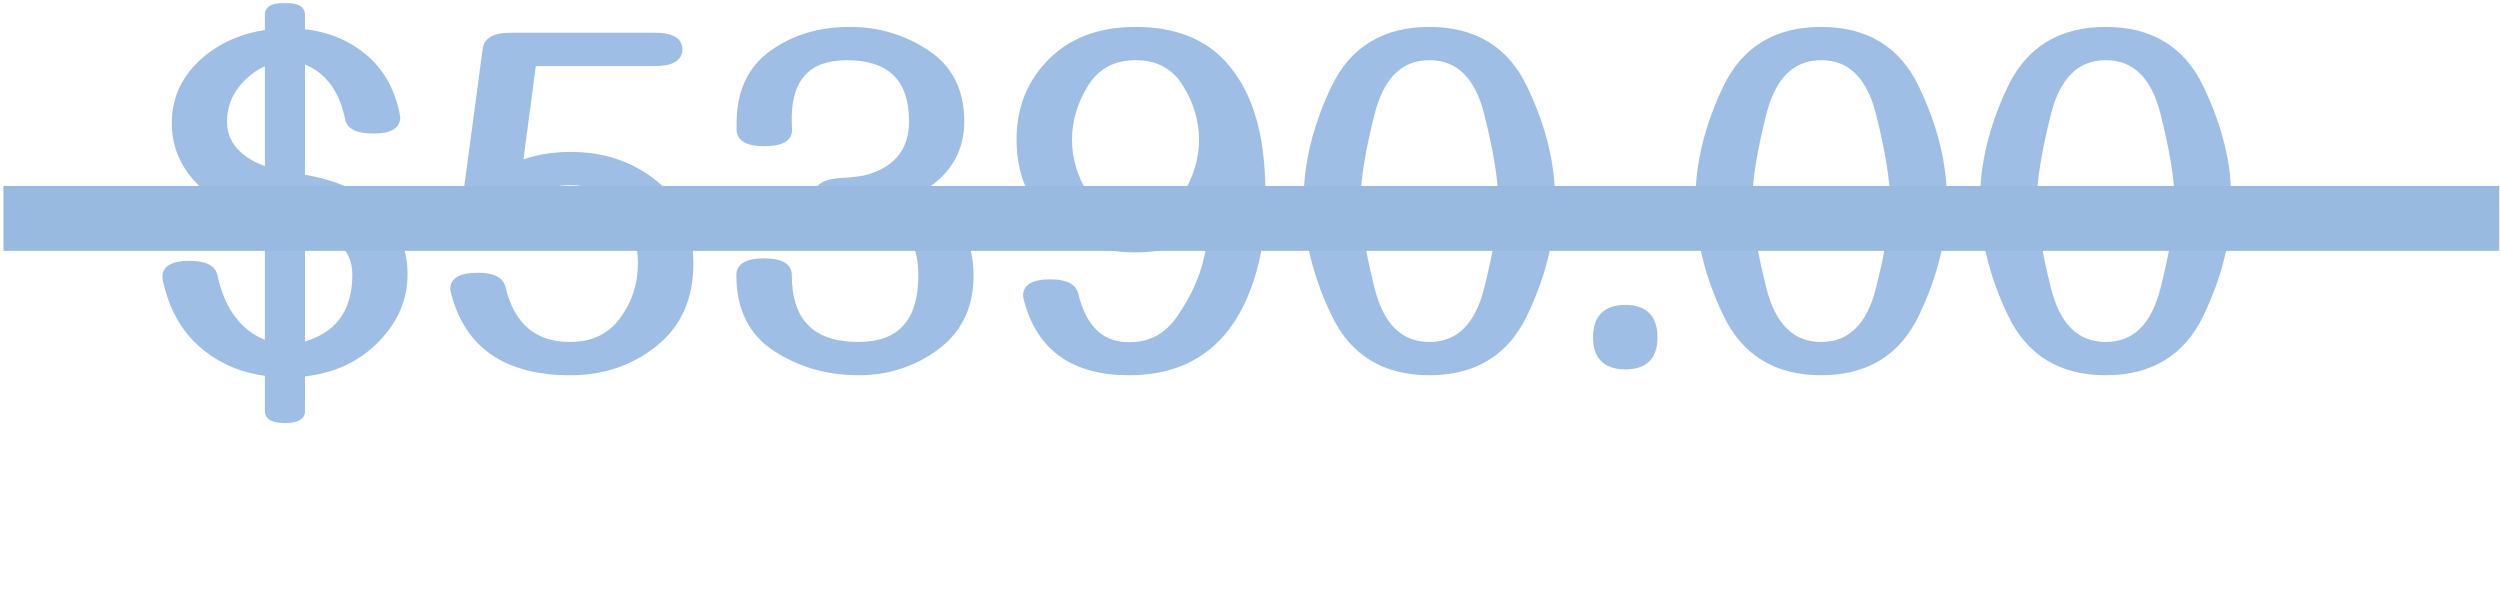 <?xml version="1.0" encoding="UTF-8"?> <svg xmlns="http://www.w3.org/2000/svg" width="501" height="123" viewBox="0 0 501 123" fill="none"><g opacity="0.38"><mask id="path-1-outside-1_1461_1593" maskUnits="userSpaceOnUse" x="32.242" y="0.426" width="415" height="85" fill="black"><rect fill="white" x="32.242" y="0.426" width="415" height="85"></rect><path d="M57.1 84.168C54.821 84.168 53.682 83.582 53.682 82.41V74.793C48.962 74.24 44.86 72.596 41.377 69.861C37.406 66.769 34.753 62.456 33.418 56.922C33.223 56.336 33.125 55.864 33.125 55.506C33.125 53.748 34.736 52.869 37.959 52.869C40.954 52.869 42.63 53.667 42.988 55.262C44.062 60.372 46.227 64.197 49.482 66.736C50.752 67.713 52.152 68.445 53.682 68.934V43.445C48.506 42.273 44.339 40.32 41.182 37.586C37.08 34.005 35.029 29.708 35.029 24.695C35.029 19.65 37.047 15.402 41.084 11.951C44.535 9.021 48.734 7.215 53.682 6.531V2.918C53.682 1.746 54.821 1.16 57.1 1.16C59.378 1.16 60.518 1.746 60.518 2.918V6.385C65.368 6.873 69.486 8.517 72.871 11.316C76.159 14.018 78.324 17.664 79.365 22.254C79.528 22.97 79.609 23.393 79.609 23.523C79.609 25.281 78.014 26.16 74.824 26.16C71.732 26.16 70.039 25.363 69.746 23.768C68.9 19.601 67.191 16.443 64.619 14.295C63.317 13.253 61.95 12.521 60.518 12.098V35.535C66.703 36.512 71.52 38.546 74.971 41.639C79.04 45.252 81.074 49.695 81.074 54.969C81.074 59.852 79.219 64.197 75.508 68.006C71.634 72.01 66.637 74.305 60.518 74.891V82.41C60.518 83.582 59.378 84.168 57.1 84.168ZM53.682 34.119V12.44C52.119 12.96 50.703 13.79 49.434 14.93C46.406 17.566 44.893 20.724 44.893 24.402C44.893 27.072 45.934 29.301 48.018 31.092C49.515 32.394 51.403 33.403 53.682 34.119ZM60.518 69.227C67.647 67.371 71.211 62.635 71.211 55.018C71.211 52.218 70.169 49.907 68.086 48.084C66.328 46.522 63.805 45.382 60.518 44.666V69.227ZM138.35 52.82C138.35 59.721 135.957 65.076 131.172 68.885C126.419 72.693 120.788 74.598 114.277 74.598C101.582 74.598 93.835 69.357 91.035 58.875C90.905 58.419 90.84 58.094 90.84 57.898C90.807 56.141 92.467 55.262 95.82 55.262C98.685 55.262 100.312 56.043 100.703 57.605C102.526 65.288 107.035 69.129 114.229 69.129C118.753 69.129 122.253 67.469 124.727 64.148C127.201 60.796 128.438 57.02 128.438 52.82C128.438 48.621 127.201 44.861 124.727 41.541C122.253 38.188 118.753 36.512 114.229 36.512C109.411 36.512 105.618 38.628 102.852 42.859C101.777 44.487 100.182 45.301 98.066 45.301C94.681 45.301 92.988 44.357 92.988 42.469C92.988 42.273 93.021 41.948 93.086 41.492L97.334 9.803C97.562 8.045 99.206 7.166 102.266 7.166H131.221C134.508 7.166 136.152 8.077 136.152 9.9C136.152 11.723 134.508 12.635 131.221 12.635H106.855L104.17 32.85C107.23 31.645 110.648 31.043 114.424 31.043C120.934 31.043 126.549 32.947 131.27 36.756C135.99 40.565 138.35 45.919 138.35 52.82ZM172.041 74.598C165.889 74.598 160.371 73.019 155.488 69.861C150.605 66.704 148.164 61.788 148.164 55.115C148.164 53.292 149.808 52.381 153.096 52.381C156.416 52.381 158.076 53.292 158.076 55.115C158.076 64.458 162.731 69.129 172.041 69.129C180.439 69.129 184.639 64.458 184.639 55.115C184.639 47.986 181.416 43.624 174.971 42.029C174.189 41.834 172.122 41.736 168.77 41.736C165.482 41.736 163.838 40.825 163.838 39.002C163.838 37.374 165.384 36.463 168.477 36.268C171.146 36.137 173.132 35.861 174.434 35.438C180 33.647 182.783 29.904 182.783 24.207C182.718 15.711 178.356 11.463 169.697 11.463C161.624 11.463 157.751 15.939 158.076 24.891L158.125 26.014C158.158 27.804 156.497 28.699 153.145 28.699C149.954 28.699 148.311 27.82 148.213 26.062V24.695C148.213 18.478 150.378 13.807 154.707 10.682C159.069 7.557 164.245 5.994 170.234 5.994C175.801 5.962 180.911 7.459 185.566 10.486C190.254 13.514 192.614 18.087 192.646 24.207C192.679 30.457 189.635 35.21 183.516 38.465C190.84 41.85 194.502 47.433 194.502 55.213C194.502 61.398 192.207 66.183 187.617 69.568C183.06 72.921 177.868 74.598 172.041 74.598ZM227.559 5.994C235.469 5.994 241.491 8.419 245.625 13.27C248.652 16.785 250.736 21.277 251.875 26.746C252.624 30.327 252.998 34.526 252.998 39.344C252.998 45.008 252.445 49.825 251.338 53.797C247.562 67.664 239.196 74.598 226.24 74.598C215.27 74.598 208.483 69.861 205.879 60.389C205.716 59.9 205.635 59.51 205.635 59.217C205.602 57.459 207.23 56.58 210.518 56.58C213.447 56.58 215.107 57.378 215.498 58.973C217.126 65.776 220.706 69.178 226.24 69.178C230.505 69.21 233.89 67.404 236.396 63.758C238.903 60.112 240.628 56.515 241.572 52.967C242.321 50.2 242.826 47.221 243.086 44.031C239.147 48.003 233.971 49.988 227.559 49.988C221.048 49.988 215.661 48.117 211.396 44.373C206.676 40.272 204.316 34.819 204.316 28.016C204.316 22.612 205.846 18.006 208.906 14.197C213.236 8.729 219.453 5.994 227.559 5.994ZM227.559 11.463C223.132 11.463 219.795 13.253 217.549 16.834C215.335 20.415 214.229 24.142 214.229 28.016C214.229 31.857 215.335 35.568 217.549 39.148C219.795 42.729 223.132 44.52 227.559 44.52C232.018 44.52 235.355 42.729 237.568 39.148C239.782 35.568 240.889 31.857 240.889 28.016C240.889 24.142 239.782 20.415 237.568 16.834C235.355 13.253 232.018 11.463 227.559 11.463ZM286.445 74.598C277.461 74.598 271.113 70.724 267.402 62.977C263.691 55.229 261.836 47.661 261.836 40.272C261.836 32.882 263.675 25.33 267.354 17.615C271.064 9.868 277.428 5.994 286.445 5.994C295.462 5.994 301.81 9.868 305.488 17.615C309.199 25.33 311.055 32.882 311.055 40.272C311.055 47.661 309.199 55.229 305.488 62.977C301.777 70.724 295.43 74.598 286.445 74.598ZM286.445 69.129C292.272 69.129 296.13 65.369 298.018 57.85C299.906 50.33 300.85 44.487 300.85 40.32C300.85 36.121 299.906 30.262 298.018 22.742C296.13 15.223 292.272 11.463 286.445 11.463C280.651 11.463 276.794 15.223 274.873 22.742C272.985 30.262 272.041 36.121 272.041 40.32C272.041 44.487 272.985 50.33 274.873 57.85C276.761 65.369 280.618 69.129 286.445 69.129ZM325.752 61.707C329.626 61.707 331.562 63.676 331.562 67.615C331.562 71.489 329.626 73.426 325.752 73.426C321.813 73.426 319.844 71.489 319.844 67.615C319.844 63.676 321.813 61.707 325.752 61.707ZM364.961 74.598C355.977 74.598 349.629 70.724 345.918 62.977C342.207 55.229 340.352 47.661 340.352 40.272C340.352 32.882 342.191 25.33 345.869 17.615C349.58 9.868 355.944 5.994 364.961 5.994C373.978 5.994 380.326 9.868 384.004 17.615C387.715 25.33 389.57 32.882 389.57 40.272C389.57 47.661 387.715 55.229 384.004 62.977C380.293 70.724 373.945 74.598 364.961 74.598ZM364.961 69.129C370.788 69.129 374.645 65.369 376.533 57.85C378.421 50.33 379.365 44.487 379.365 40.32C379.365 36.121 378.421 30.262 376.533 22.742C374.645 15.223 370.788 11.463 364.961 11.463C359.167 11.463 355.309 15.223 353.389 22.742C351.501 30.262 350.557 36.121 350.557 40.32C350.557 44.487 351.501 50.33 353.389 57.85C355.277 65.369 359.134 69.129 364.961 69.129ZM421.992 74.598C413.008 74.598 406.66 70.724 402.949 62.977C399.238 55.229 397.383 47.661 397.383 40.272C397.383 32.882 399.222 25.33 402.9 17.615C406.611 9.868 412.975 5.994 421.992 5.994C431.009 5.994 437.357 9.868 441.035 17.615C444.746 25.33 446.602 32.882 446.602 40.272C446.602 47.661 444.746 55.229 441.035 62.977C437.324 70.724 430.977 74.598 421.992 74.598ZM421.992 69.129C427.819 69.129 431.676 65.369 433.564 57.85C435.452 50.33 436.396 44.487 436.396 40.32C436.396 36.121 435.452 30.262 433.564 22.742C431.676 15.223 427.819 11.463 421.992 11.463C416.198 11.463 412.34 15.223 410.42 22.742C408.532 30.262 407.588 36.121 407.588 40.32C407.588 44.487 408.532 50.33 410.42 57.85C412.308 65.369 416.165 69.129 421.992 69.129Z"></path></mask><path d="M57.1 84.168C54.821 84.168 53.682 83.582 53.682 82.41V74.793C48.962 74.24 44.86 72.596 41.377 69.861C37.406 66.769 34.753 62.456 33.418 56.922C33.223 56.336 33.125 55.864 33.125 55.506C33.125 53.748 34.736 52.869 37.959 52.869C40.954 52.869 42.63 53.667 42.988 55.262C44.062 60.372 46.227 64.197 49.482 66.736C50.752 67.713 52.152 68.445 53.682 68.934V43.445C48.506 42.273 44.339 40.32 41.182 37.586C37.08 34.005 35.029 29.708 35.029 24.695C35.029 19.65 37.047 15.402 41.084 11.951C44.535 9.021 48.734 7.215 53.682 6.531V2.918C53.682 1.746 54.821 1.16 57.1 1.16C59.378 1.16 60.518 1.746 60.518 2.918V6.385C65.368 6.873 69.486 8.517 72.871 11.316C76.159 14.018 78.324 17.664 79.365 22.254C79.528 22.97 79.609 23.393 79.609 23.523C79.609 25.281 78.014 26.16 74.824 26.16C71.732 26.16 70.039 25.363 69.746 23.768C68.9 19.601 67.191 16.443 64.619 14.295C63.317 13.253 61.95 12.521 60.518 12.098V35.535C66.703 36.512 71.52 38.546 74.971 41.639C79.04 45.252 81.074 49.695 81.074 54.969C81.074 59.852 79.219 64.197 75.508 68.006C71.634 72.01 66.637 74.305 60.518 74.891V82.41C60.518 83.582 59.378 84.168 57.1 84.168ZM53.682 34.119V12.44C52.119 12.96 50.703 13.79 49.434 14.93C46.406 17.566 44.893 20.724 44.893 24.402C44.893 27.072 45.934 29.301 48.018 31.092C49.515 32.394 51.403 33.403 53.682 34.119ZM60.518 69.227C67.647 67.371 71.211 62.635 71.211 55.018C71.211 52.218 70.169 49.907 68.086 48.084C66.328 46.522 63.805 45.382 60.518 44.666V69.227ZM138.35 52.82C138.35 59.721 135.957 65.076 131.172 68.885C126.419 72.693 120.788 74.598 114.277 74.598C101.582 74.598 93.835 69.357 91.035 58.875C90.905 58.419 90.84 58.094 90.84 57.898C90.807 56.141 92.467 55.262 95.82 55.262C98.685 55.262 100.312 56.043 100.703 57.605C102.526 65.288 107.035 69.129 114.229 69.129C118.753 69.129 122.253 67.469 124.727 64.148C127.201 60.796 128.438 57.02 128.438 52.82C128.438 48.621 127.201 44.861 124.727 41.541C122.253 38.188 118.753 36.512 114.229 36.512C109.411 36.512 105.618 38.628 102.852 42.859C101.777 44.487 100.182 45.301 98.066 45.301C94.681 45.301 92.988 44.357 92.988 42.469C92.988 42.273 93.021 41.948 93.086 41.492L97.334 9.803C97.562 8.045 99.206 7.166 102.266 7.166H131.221C134.508 7.166 136.152 8.077 136.152 9.9C136.152 11.723 134.508 12.635 131.221 12.635H106.855L104.17 32.85C107.23 31.645 110.648 31.043 114.424 31.043C120.934 31.043 126.549 32.947 131.27 36.756C135.99 40.565 138.35 45.919 138.35 52.82ZM172.041 74.598C165.889 74.598 160.371 73.019 155.488 69.861C150.605 66.704 148.164 61.788 148.164 55.115C148.164 53.292 149.808 52.381 153.096 52.381C156.416 52.381 158.076 53.292 158.076 55.115C158.076 64.458 162.731 69.129 172.041 69.129C180.439 69.129 184.639 64.458 184.639 55.115C184.639 47.986 181.416 43.624 174.971 42.029C174.189 41.834 172.122 41.736 168.77 41.736C165.482 41.736 163.838 40.825 163.838 39.002C163.838 37.374 165.384 36.463 168.477 36.268C171.146 36.137 173.132 35.861 174.434 35.438C180 33.647 182.783 29.904 182.783 24.207C182.718 15.711 178.356 11.463 169.697 11.463C161.624 11.463 157.751 15.939 158.076 24.891L158.125 26.014C158.158 27.804 156.497 28.699 153.145 28.699C149.954 28.699 148.311 27.82 148.213 26.062V24.695C148.213 18.478 150.378 13.807 154.707 10.682C159.069 7.557 164.245 5.994 170.234 5.994C175.801 5.962 180.911 7.459 185.566 10.486C190.254 13.514 192.614 18.087 192.646 24.207C192.679 30.457 189.635 35.21 183.516 38.465C190.84 41.85 194.502 47.433 194.502 55.213C194.502 61.398 192.207 66.183 187.617 69.568C183.06 72.921 177.868 74.598 172.041 74.598ZM227.559 5.994C235.469 5.994 241.491 8.419 245.625 13.27C248.652 16.785 250.736 21.277 251.875 26.746C252.624 30.327 252.998 34.526 252.998 39.344C252.998 45.008 252.445 49.825 251.338 53.797C247.562 67.664 239.196 74.598 226.24 74.598C215.27 74.598 208.483 69.861 205.879 60.389C205.716 59.9 205.635 59.51 205.635 59.217C205.602 57.459 207.23 56.58 210.518 56.58C213.447 56.58 215.107 57.378 215.498 58.973C217.126 65.776 220.706 69.178 226.24 69.178C230.505 69.21 233.89 67.404 236.396 63.758C238.903 60.112 240.628 56.515 241.572 52.967C242.321 50.2 242.826 47.221 243.086 44.031C239.147 48.003 233.971 49.988 227.559 49.988C221.048 49.988 215.661 48.117 211.396 44.373C206.676 40.272 204.316 34.819 204.316 28.016C204.316 22.612 205.846 18.006 208.906 14.197C213.236 8.729 219.453 5.994 227.559 5.994ZM227.559 11.463C223.132 11.463 219.795 13.253 217.549 16.834C215.335 20.415 214.229 24.142 214.229 28.016C214.229 31.857 215.335 35.568 217.549 39.148C219.795 42.729 223.132 44.52 227.559 44.52C232.018 44.52 235.355 42.729 237.568 39.148C239.782 35.568 240.889 31.857 240.889 28.016C240.889 24.142 239.782 20.415 237.568 16.834C235.355 13.253 232.018 11.463 227.559 11.463ZM286.445 74.598C277.461 74.598 271.113 70.724 267.402 62.977C263.691 55.229 261.836 47.661 261.836 40.272C261.836 32.882 263.675 25.33 267.354 17.615C271.064 9.868 277.428 5.994 286.445 5.994C295.462 5.994 301.81 9.868 305.488 17.615C309.199 25.33 311.055 32.882 311.055 40.272C311.055 47.661 309.199 55.229 305.488 62.977C301.777 70.724 295.43 74.598 286.445 74.598ZM286.445 69.129C292.272 69.129 296.13 65.369 298.018 57.85C299.906 50.33 300.85 44.487 300.85 40.32C300.85 36.121 299.906 30.262 298.018 22.742C296.13 15.223 292.272 11.463 286.445 11.463C280.651 11.463 276.794 15.223 274.873 22.742C272.985 30.262 272.041 36.121 272.041 40.32C272.041 44.487 272.985 50.33 274.873 57.85C276.761 65.369 280.618 69.129 286.445 69.129ZM325.752 61.707C329.626 61.707 331.562 63.676 331.562 67.615C331.562 71.489 329.626 73.426 325.752 73.426C321.813 73.426 319.844 71.489 319.844 67.615C319.844 63.676 321.813 61.707 325.752 61.707ZM364.961 74.598C355.977 74.598 349.629 70.724 345.918 62.977C342.207 55.229 340.352 47.661 340.352 40.272C340.352 32.882 342.191 25.33 345.869 17.615C349.58 9.868 355.944 5.994 364.961 5.994C373.978 5.994 380.326 9.868 384.004 17.615C387.715 25.33 389.57 32.882 389.57 40.272C389.57 47.661 387.715 55.229 384.004 62.977C380.293 70.724 373.945 74.598 364.961 74.598ZM364.961 69.129C370.788 69.129 374.645 65.369 376.533 57.85C378.421 50.33 379.365 44.487 379.365 40.32C379.365 36.121 378.421 30.262 376.533 22.742C374.645 15.223 370.788 11.463 364.961 11.463C359.167 11.463 355.309 15.223 353.389 22.742C351.501 30.262 350.557 36.121 350.557 40.32C350.557 44.487 351.501 50.33 353.389 57.85C355.277 65.369 359.134 69.129 364.961 69.129ZM421.992 74.598C413.008 74.598 406.66 70.724 402.949 62.977C399.238 55.229 397.383 47.661 397.383 40.272C397.383 32.882 399.222 25.33 402.9 17.615C406.611 9.868 412.975 5.994 421.992 5.994C431.009 5.994 437.357 9.868 441.035 17.615C444.746 25.33 446.602 32.882 446.602 40.272C446.602 47.661 444.746 55.229 441.035 62.977C437.324 70.724 430.977 74.598 421.992 74.598ZM421.992 69.129C427.819 69.129 431.676 65.369 433.564 57.85C435.452 50.33 436.396 44.487 436.396 40.32C436.396 36.121 435.452 30.262 433.564 22.742C431.676 15.223 427.819 11.463 421.992 11.463C416.198 11.463 412.34 15.223 410.42 22.742C408.532 30.262 407.588 36.121 407.588 40.32C407.588 44.487 408.532 50.33 410.42 57.85C412.308 65.369 416.165 69.129 421.992 69.129Z" fill="#0055BC"></path><path d="M53.682 74.793H54.282V74.259L53.752 74.197L53.682 74.793ZM41.377 69.861L41.748 69.389L41.746 69.388L41.377 69.861ZM33.418 56.922L34.001 56.781L33.995 56.756L33.987 56.732L33.418 56.922ZM42.988 55.262L43.575 55.138L43.574 55.13L42.988 55.262ZM49.482 66.736L49.113 67.209L49.117 67.212L49.482 66.736ZM53.682 68.934L53.499 69.505L54.282 69.755V68.934H53.682ZM53.682 43.445H54.282V42.966L53.814 42.86L53.682 43.445ZM41.182 37.586L40.787 38.038L40.789 38.039L41.182 37.586ZM41.084 11.951L40.696 11.494L40.694 11.495L41.084 11.951ZM53.682 6.531L53.764 7.126L54.282 7.054V6.531H53.682ZM60.518 6.385H59.918V6.927L60.458 6.982L60.518 6.385ZM72.871 11.316L72.489 11.779L72.49 11.78L72.871 11.316ZM79.365 22.254L78.78 22.387L78.78 22.387L79.365 22.254ZM69.746 23.768L70.336 23.659L70.334 23.648L69.746 23.768ZM64.619 14.295L65.004 13.834L64.994 13.826L64.619 14.295ZM60.518 12.098L60.688 11.522L59.918 11.295V12.098H60.518ZM60.518 35.535H59.918V36.048L60.424 36.128L60.518 35.535ZM74.971 41.639L74.57 42.086L74.572 42.087L74.971 41.639ZM75.508 68.006L75.078 67.587L75.077 67.589L75.508 68.006ZM60.518 74.891L60.46 74.293L59.918 74.345V74.891H60.518ZM53.682 34.119L53.502 34.691L54.282 34.937V34.119H53.682ZM53.682 12.44H54.282V11.607L53.492 11.87L53.682 12.44ZM49.434 14.93L49.828 15.382L49.834 15.376L49.434 14.93ZM48.018 31.092L48.411 30.639L48.409 30.637L48.018 31.092ZM60.518 69.227H59.918V70.003L60.669 69.807L60.518 69.227ZM68.086 48.084L67.687 48.532L67.691 48.535L68.086 48.084ZM60.518 44.666L60.645 44.08L59.918 43.921V44.666H60.518ZM57.1 83.568C55.992 83.568 55.253 83.422 54.81 83.195C54.598 83.086 54.473 82.967 54.399 82.853C54.327 82.742 54.282 82.602 54.282 82.41H53.082C53.082 82.805 53.179 83.177 53.392 83.505C53.603 83.831 53.904 84.078 54.262 84.262C54.959 84.621 55.928 84.768 57.1 84.768V83.568ZM54.282 82.41V74.793H53.082V82.41H54.282ZM53.752 74.197C49.133 73.656 45.137 72.05 41.748 69.389L41.007 70.333C44.583 73.141 48.79 74.824 53.612 75.389L53.752 74.197ZM41.746 69.388C37.895 66.39 35.308 62.201 34.001 56.781L32.835 57.062C34.197 62.71 36.916 67.148 41.008 70.335L41.746 69.388ZM33.987 56.732C33.8 56.17 33.725 55.769 33.725 55.506H32.525C32.525 55.959 32.646 56.502 32.849 57.112L33.987 56.732ZM33.725 55.506C33.725 55.161 33.803 54.888 33.939 54.665C34.076 54.441 34.293 54.234 34.621 54.055C35.295 53.688 36.383 53.469 37.959 53.469V52.269C36.313 52.269 34.984 52.49 34.046 53.002C33.568 53.262 33.181 53.605 32.915 54.039C32.649 54.476 32.525 54.971 32.525 55.506H33.725ZM37.959 53.469C39.416 53.469 40.481 53.665 41.205 54.009C41.902 54.341 42.27 54.801 42.403 55.393L43.574 55.13C43.349 54.127 42.699 53.391 41.72 52.925C40.767 52.472 39.497 52.269 37.959 52.269V53.469ZM42.401 55.385C43.496 60.597 45.719 64.562 49.113 67.209L49.851 66.263C46.735 63.832 44.629 60.148 43.575 55.138L42.401 55.385ZM49.117 67.212C50.441 68.231 51.903 68.996 53.499 69.505L53.864 68.362C52.4 67.895 51.062 67.195 49.848 66.261L49.117 67.212ZM54.282 68.934V43.445H53.082V68.934H54.282ZM53.814 42.86C48.709 41.704 44.64 39.787 41.574 37.132L40.789 38.039C44.038 40.854 48.303 42.843 53.549 44.031L53.814 42.86ZM41.576 37.134C37.593 33.656 35.629 29.519 35.629 24.695H34.429C34.429 29.898 36.568 34.354 40.787 38.038L41.576 37.134ZM35.629 24.695C35.629 19.835 37.563 15.751 41.474 12.407L40.694 11.495C36.532 15.053 34.429 19.464 34.429 24.695H35.629ZM41.472 12.409C44.827 9.56 48.917 7.795 53.764 7.126L53.599 5.937C48.551 6.634 44.242 8.483 40.696 11.494L41.472 12.409ZM54.282 6.531V2.918H53.082V6.531H54.282ZM54.282 2.918C54.282 2.727 54.327 2.587 54.399 2.475C54.473 2.361 54.598 2.242 54.81 2.133C55.253 1.906 55.992 1.76 57.1 1.76V0.56C55.928 0.56 54.959 0.708 54.262 1.066C53.904 1.25 53.603 1.497 53.392 1.823C53.179 2.151 53.082 2.523 53.082 2.918H54.282ZM57.1 1.76C58.207 1.76 58.947 1.906 59.389 2.133C59.601 2.242 59.726 2.361 59.8 2.475C59.873 2.587 59.918 2.727 59.918 2.918H61.118C61.118 2.523 61.02 2.151 60.807 1.823C60.597 1.497 60.295 1.25 59.938 1.066C59.24 0.708 58.271 0.56 57.1 0.56V1.76ZM59.918 2.918V6.385H61.118V2.918H59.918ZM60.458 6.982C65.203 7.459 69.205 9.063 72.489 11.779L73.254 10.854C69.766 7.971 65.533 6.287 60.578 5.788L60.458 6.982ZM72.49 11.78C75.664 14.388 77.765 17.912 78.78 22.387L79.95 22.121C78.882 17.416 76.654 13.648 73.252 10.853L72.49 11.78ZM78.78 22.387C78.861 22.742 78.92 23.02 78.959 23.222C79.002 23.447 79.009 23.526 79.009 23.523H80.209C80.209 23.39 80.176 23.193 80.138 22.995C80.095 22.774 80.032 22.482 79.95 22.121L78.78 22.387ZM79.009 23.523C79.009 23.869 78.932 24.143 78.797 24.366C78.661 24.591 78.447 24.797 78.124 24.976C77.459 25.342 76.384 25.56 74.824 25.56V26.76C76.455 26.76 77.773 26.539 78.703 26.026C79.177 25.765 79.561 25.422 79.824 24.988C80.087 24.552 80.209 24.057 80.209 23.523H79.009ZM74.824 25.56C73.316 25.56 72.222 25.363 71.491 25.019C70.789 24.688 70.442 24.235 70.336 23.659L69.156 23.876C69.343 24.895 69.989 25.638 70.98 26.105C71.942 26.558 73.24 26.76 74.824 26.76V25.56ZM70.334 23.648C69.468 19.384 67.705 16.091 65.004 13.835L64.234 14.755C66.676 16.795 68.331 19.817 69.158 23.887L70.334 23.648ZM64.994 13.826C63.638 12.742 62.203 11.97 60.688 11.522L60.348 12.673C61.697 13.072 62.996 13.765 64.244 14.763L64.994 13.826ZM59.918 12.098V35.535H61.118V12.098H59.918ZM60.424 36.128C66.534 37.093 71.231 39.093 74.57 42.086L75.371 41.192C71.809 37.999 66.871 35.931 60.611 34.943L60.424 36.128ZM74.572 42.087C78.518 45.591 80.474 49.873 80.474 54.969H81.674C81.674 49.518 79.562 44.913 75.369 41.19L74.572 42.087ZM80.474 54.969C80.474 59.681 78.691 63.88 75.078 67.587L75.938 68.425C79.747 64.515 81.674 60.023 81.674 54.969H80.474ZM75.077 67.589C71.313 71.479 66.454 73.719 60.46 74.293L60.575 75.488C66.821 74.89 71.956 72.54 75.939 68.423L75.077 67.589ZM59.918 74.891V82.41H61.118V74.891H59.918ZM59.918 82.41C59.918 82.602 59.873 82.742 59.8 82.853C59.726 82.967 59.601 83.086 59.389 83.195C58.947 83.422 58.207 83.568 57.1 83.568V84.768C58.271 84.768 59.24 84.621 59.938 84.262C60.295 84.078 60.597 83.831 60.807 83.505C61.02 83.177 61.118 82.805 61.118 82.41H59.918ZM54.282 34.119V12.44H53.082V34.119H54.282ZM53.492 11.87C51.849 12.418 50.361 13.291 49.033 14.483L49.834 15.376C51.045 14.29 52.39 13.503 53.871 13.009L53.492 11.87ZM49.039 14.477C45.895 17.216 44.293 20.533 44.293 24.402H45.493C45.493 20.915 46.918 17.917 49.828 15.382L49.039 14.477ZM44.293 24.402C44.293 27.252 45.415 29.646 47.627 31.547L48.409 30.637C46.453 28.957 45.493 26.891 45.493 24.402H44.293ZM47.624 31.545C49.195 32.911 51.16 33.956 53.502 34.691L53.861 33.547C51.646 32.85 49.835 31.877 48.411 30.639L47.624 31.545ZM60.669 69.807C64.332 68.854 67.135 67.144 69.017 64.644C70.897 62.145 71.811 58.919 71.811 55.018H70.611C70.611 58.733 69.742 61.684 68.058 63.922C66.376 66.158 63.832 67.744 60.366 68.646L60.669 69.807ZM71.811 55.018C71.811 52.047 70.696 49.571 68.481 47.632L67.691 48.535C69.642 50.243 70.611 52.389 70.611 55.018H71.811ZM68.485 47.636C66.624 45.981 63.993 44.809 60.645 44.08L60.39 45.252C63.618 45.955 66.033 47.062 67.687 48.532L68.485 47.636ZM59.918 44.666V69.227H61.118V44.666H59.918ZM131.172 68.885L130.798 68.415L130.797 68.417L131.172 68.885ZM91.035 58.875L91.615 58.72L91.612 58.71L91.035 58.875ZM90.84 57.898H91.44L91.44 57.887L90.84 57.898ZM100.703 57.605L101.287 57.467L101.285 57.46L100.703 57.605ZM124.727 64.148L125.208 64.507L125.209 64.505L124.727 64.148ZM124.727 41.541L124.244 41.897L124.245 41.9L124.727 41.541ZM102.852 42.859L103.352 43.19L103.354 43.188L102.852 42.859ZM93.086 41.492L93.68 41.577L93.681 41.572L93.086 41.492ZM97.334 9.803L97.929 9.882L97.929 9.88L97.334 9.803ZM106.855 12.635V12.035H106.33L106.261 12.556L106.855 12.635ZM104.17 32.85L103.575 32.771L103.441 33.781L104.39 33.408L104.17 32.85ZM131.27 36.756L130.893 37.223L131.27 36.756ZM137.75 52.82C137.75 59.565 135.421 64.736 130.798 68.415L131.546 69.354C136.493 65.416 138.95 59.877 138.95 52.82H137.75ZM130.797 68.417C126.158 72.134 120.661 73.998 114.277 73.998V75.198C120.914 75.198 126.68 73.253 131.547 69.353L130.797 68.417ZM114.277 73.998C108.008 73.998 103.026 72.703 99.281 70.17C95.546 67.643 92.984 63.845 91.615 58.72L90.456 59.03C91.886 64.387 94.597 68.45 98.609 71.164C102.612 73.872 107.852 75.198 114.277 75.198V73.998ZM91.612 58.71C91.482 58.253 91.44 58.001 91.44 57.898H90.24C90.24 58.187 90.328 58.585 90.458 59.04L91.612 58.71ZM91.44 57.887C91.433 57.547 91.508 57.279 91.643 57.06C91.78 56.839 92.001 56.632 92.341 56.451C93.041 56.081 94.176 55.862 95.82 55.862V54.662C94.112 54.662 92.74 54.882 91.78 55.391C91.29 55.65 90.893 55.992 90.622 56.43C90.35 56.87 90.23 57.371 90.24 57.91L91.44 57.887ZM95.82 55.862C97.21 55.862 98.231 56.053 98.93 56.389C99.605 56.712 99.975 57.165 100.121 57.751L101.285 57.46C101.041 56.483 100.402 55.764 99.449 55.307C98.52 54.861 97.295 54.662 95.82 54.662V55.862ZM100.119 57.744C101.051 61.668 102.684 64.678 105.063 66.705C107.447 68.737 110.521 69.729 114.229 69.729V68.529C110.742 68.529 107.964 67.601 105.841 65.791C103.711 63.977 102.179 61.225 101.287 57.467L100.119 57.744ZM114.229 69.729C118.922 69.729 122.609 67.995 125.208 64.507L124.245 63.79C121.896 66.943 118.584 68.529 114.229 68.529V69.729ZM125.209 64.505C127.76 61.048 129.037 57.147 129.037 52.82H127.838C127.838 56.892 126.641 60.543 124.244 63.792L125.209 64.505ZM129.037 52.82C129.037 48.494 127.76 44.608 125.208 41.182L124.245 41.9C126.641 45.115 127.838 48.748 127.838 52.82H129.037ZM125.209 41.185C122.611 37.664 118.925 35.912 114.229 35.912V37.112C118.582 37.112 121.894 38.712 124.244 41.897L125.209 41.185ZM114.229 35.912C109.197 35.912 105.221 38.14 102.349 42.531L103.354 43.188C106.016 39.115 109.625 37.112 114.229 37.112V35.912ZM102.351 42.529C101.398 43.972 100.001 44.701 98.066 44.701V45.901C100.364 45.901 102.156 45.002 103.352 43.19L102.351 42.529ZM98.066 44.701C96.41 44.701 95.263 44.466 94.55 44.069C94.203 43.875 93.969 43.649 93.821 43.4C93.672 43.152 93.588 42.848 93.588 42.469H92.388C92.388 43.033 92.516 43.556 92.791 44.016C93.065 44.475 93.467 44.839 93.966 45.117C94.945 45.663 96.338 45.901 98.066 45.901V44.701ZM93.588 42.469C93.588 42.32 93.615 42.032 93.68 41.577L92.492 41.407C92.427 41.864 92.388 42.227 92.388 42.469H93.588ZM93.681 41.572L97.929 9.882L96.739 9.723L92.491 41.413L93.681 41.572ZM97.929 9.88C98.016 9.205 98.359 8.708 99.021 8.354C99.717 7.982 100.778 7.766 102.266 7.766V6.566C100.693 6.566 99.403 6.789 98.455 7.296C97.472 7.821 96.879 8.643 96.739 9.726L97.929 9.88ZM102.266 7.766H131.221V6.566H102.266V7.766ZM131.221 7.766C132.829 7.766 133.939 7.992 134.628 8.374C134.964 8.56 135.188 8.777 135.33 9.013C135.472 9.249 135.552 9.538 135.552 9.9H136.752C136.752 9.352 136.628 8.843 136.358 8.395C136.09 7.948 135.697 7.595 135.21 7.325C134.256 6.795 132.9 6.566 131.221 6.566V7.766ZM135.552 9.9C135.552 10.263 135.472 10.552 135.33 10.787C135.188 11.024 134.964 11.24 134.628 11.426C133.939 11.809 132.829 12.035 131.221 12.035V13.235C132.9 13.235 134.256 13.005 135.21 12.476C135.697 12.206 136.09 11.853 136.358 11.406C136.628 10.958 136.752 10.449 136.752 9.9H135.552ZM131.221 12.035H106.855V13.235H131.221V12.035ZM106.261 12.556L103.575 32.771L104.765 32.929L107.45 12.714L106.261 12.556ZM104.39 33.408C107.37 32.235 110.712 31.643 114.424 31.643V30.443C110.584 30.443 107.09 31.056 103.95 32.291L104.39 33.408ZM114.424 31.643C120.808 31.643 126.288 33.507 130.893 37.223L131.646 36.289C126.811 32.388 121.061 30.443 114.424 30.443V31.643ZM130.893 37.223C135.451 40.901 137.75 46.072 137.75 52.82H138.95C138.95 45.766 136.528 40.228 131.646 36.289L130.893 37.223ZM174.971 42.029L174.825 42.611L174.827 42.612L174.971 42.029ZM168.477 36.268L168.447 35.668L168.439 35.669L168.477 36.268ZM174.434 35.438L174.25 34.866L174.248 34.867L174.434 35.438ZM182.783 24.207H183.383L183.383 24.202L182.783 24.207ZM158.076 24.891L157.477 24.912L157.477 24.917L158.076 24.891ZM158.125 26.014L158.725 26.003L158.725 25.995L158.724 25.988L158.125 26.014ZM148.213 26.062H147.613V26.079L147.614 26.096L148.213 26.062ZM154.707 10.682L154.358 10.194L154.356 10.195L154.707 10.682ZM170.234 5.994V6.594L170.238 6.594L170.234 5.994ZM185.566 10.486L185.239 10.989L185.241 10.99L185.566 10.486ZM192.646 24.207L193.246 24.204V24.204L192.646 24.207ZM183.516 38.465L183.234 37.935L182.167 38.502L183.264 39.01L183.516 38.465ZM187.617 69.568L187.973 70.052L187.973 70.051L187.617 69.568ZM172.041 73.998C165.997 73.998 160.594 72.449 155.814 69.358L155.162 70.365C160.148 73.589 165.78 75.198 172.041 75.198V73.998ZM155.814 69.358C151.13 66.328 148.764 61.62 148.764 55.115H147.564C147.564 61.957 150.081 67.079 155.162 70.365L155.814 69.358ZM148.764 55.115C148.764 54.753 148.845 54.464 148.987 54.228C149.129 53.991 149.352 53.775 149.688 53.589C150.377 53.207 151.488 52.981 153.096 52.981V51.781C151.416 51.781 150.061 52.01 149.106 52.54C148.62 52.809 148.227 53.163 147.958 53.61C147.689 54.058 147.564 54.566 147.564 55.115H148.764ZM153.096 52.981C154.721 52.981 155.844 53.207 156.542 53.59C156.882 53.777 157.108 53.994 157.252 54.23C157.395 54.466 157.476 54.754 157.476 55.115H158.676C158.676 54.565 158.55 54.056 158.278 53.608C158.006 53.16 157.61 52.808 157.12 52.538C156.158 52.01 154.791 51.781 153.096 51.781V52.981ZM157.476 55.115C157.476 59.878 158.663 63.561 161.142 66.049C163.622 68.537 167.293 69.729 172.041 69.729V68.529C167.479 68.529 164.168 67.385 161.992 65.202C159.817 63.019 158.676 59.694 158.676 55.115H157.476ZM172.041 69.729C176.35 69.729 179.687 68.528 181.935 66.027C184.173 63.538 185.239 59.864 185.239 55.115H184.039C184.039 59.709 183.005 63.042 181.043 65.224C179.092 67.395 176.13 68.529 172.041 68.529V69.729ZM185.239 55.115C185.239 51.463 184.413 48.453 182.704 46.141C180.992 43.824 178.442 42.27 175.115 41.447L174.827 42.612C177.945 43.383 180.228 44.809 181.739 46.854C183.253 48.903 184.039 51.639 184.039 55.115H185.239ZM175.116 41.447C174.661 41.333 173.893 41.259 172.863 41.21C171.816 41.161 170.45 41.136 168.77 41.136V42.336C170.442 42.336 171.786 42.361 172.806 42.409C173.843 42.458 174.499 42.53 174.825 42.611L175.116 41.447ZM168.77 41.136C167.161 41.136 166.051 40.91 165.362 40.528C165.026 40.342 164.803 40.126 164.66 39.889C164.519 39.653 164.438 39.365 164.438 39.002H163.238C163.238 39.551 163.363 40.059 163.632 40.507C163.901 40.954 164.293 41.308 164.78 41.578C165.735 42.107 167.09 42.336 168.77 42.336V41.136ZM164.438 39.002C164.438 38.426 164.689 37.976 165.302 37.614C165.955 37.23 167.003 36.962 168.514 36.866L168.439 35.669C166.858 35.769 165.586 36.054 164.693 36.581C163.759 37.131 163.238 37.951 163.238 39.002H164.438ZM168.506 36.867C171.188 36.736 173.239 36.457 174.619 36.008L174.248 34.867C173.024 35.265 171.104 35.539 168.447 35.668L168.506 36.867ZM174.617 36.009C177.489 35.085 179.694 33.64 181.177 31.645C182.662 29.649 183.383 27.155 183.383 24.207H182.183C182.183 26.956 181.513 29.182 180.214 30.929C178.914 32.678 176.944 34 174.25 34.866L174.617 36.009ZM183.383 24.202C183.35 19.859 182.217 16.493 179.882 14.219C177.549 11.947 174.117 10.863 169.697 10.863V12.063C173.937 12.063 177.015 13.103 179.044 15.079C181.071 17.053 182.151 20.059 182.183 24.212L183.383 24.202ZM169.697 10.863C165.553 10.863 162.372 12.014 160.284 14.427C158.207 16.827 157.311 20.361 157.477 24.912L158.676 24.869C158.516 20.469 159.394 17.289 161.191 15.213C162.977 13.149 165.768 12.063 169.697 12.063V10.863ZM157.477 24.917L157.526 26.04L158.724 25.988L158.676 24.865L157.477 24.917ZM157.525 26.025C157.531 26.375 157.456 26.652 157.319 26.878C157.181 27.105 156.959 27.316 156.62 27.5C155.921 27.876 154.788 28.099 153.145 28.099V29.299C154.854 29.299 156.227 29.075 157.189 28.556C157.679 28.292 158.076 27.944 158.345 27.5C158.615 27.054 158.735 26.547 158.725 26.003L157.525 26.025ZM153.145 28.099C151.587 28.099 150.495 27.882 149.802 27.511C149.152 27.163 148.848 26.684 148.812 26.029L147.614 26.096C147.675 27.198 148.243 28.038 149.236 28.569C150.187 29.077 151.512 29.299 153.145 29.299V28.099ZM148.813 26.062V24.695H147.613V26.062H148.813ZM148.813 24.695C148.813 18.634 150.912 14.161 155.058 11.168L154.356 10.195C149.843 13.453 147.613 18.321 147.613 24.695H148.813ZM155.056 11.169C159.305 8.126 164.355 6.594 170.234 6.594V5.394C164.135 5.394 158.833 6.987 154.358 10.194L155.056 11.169ZM170.238 6.594C175.687 6.562 180.683 8.026 185.239 10.989L185.894 9.983C181.14 6.892 175.914 5.361 170.231 5.394L170.238 6.594ZM185.241 10.99C189.74 13.896 192.015 18.27 192.046 24.21L193.246 24.204C193.213 17.905 190.768 13.132 185.892 9.982L185.241 10.99ZM192.046 24.21C192.062 27.232 191.336 29.867 189.883 32.135C188.428 34.407 186.223 36.345 183.234 37.935L183.797 38.995C186.928 37.33 189.305 35.263 190.893 32.783C192.484 30.299 193.263 27.432 193.246 24.204L192.046 24.21ZM183.264 39.01C186.846 40.665 189.496 42.84 191.254 45.52C193.011 48.198 193.902 51.42 193.902 55.213H195.102C195.102 51.226 194.162 47.766 192.257 44.862C190.353 41.959 187.51 39.65 183.767 37.92L183.264 39.01ZM193.902 55.213C193.902 61.226 191.683 65.824 187.261 69.085L187.973 70.051C192.731 66.542 195.102 61.57 195.102 55.213H193.902ZM187.262 69.085C182.811 72.36 177.744 73.998 172.041 73.998V75.198C177.992 75.198 183.309 73.483 187.973 70.052L187.262 69.085ZM245.625 13.27L245.168 13.659L245.17 13.661L245.625 13.27ZM251.875 26.746L251.288 26.869L251.288 26.869L251.875 26.746ZM251.338 53.797L250.76 53.636L250.759 53.639L251.338 53.797ZM205.879 60.389L206.457 60.23L206.453 60.214L206.448 60.199L205.879 60.389ZM205.635 59.217H206.235L206.235 59.206L205.635 59.217ZM215.498 58.973L216.082 58.833L216.081 58.83L215.498 58.973ZM226.24 69.178L226.245 68.578H226.24V69.178ZM241.572 52.967L240.993 52.81L240.992 52.812L241.572 52.967ZM243.086 44.031L243.684 44.08L243.818 42.441L242.66 43.609L243.086 44.031ZM211.396 44.373L211.792 43.922L211.79 43.92L211.396 44.373ZM208.906 14.197L209.374 14.573L209.377 14.57L208.906 14.197ZM217.549 16.834L217.041 16.515L217.038 16.518L217.549 16.834ZM217.549 39.148L217.038 39.464L217.041 39.467L217.549 39.148ZM227.559 6.594C235.339 6.594 241.175 8.974 245.168 13.659L246.082 12.88C241.807 7.865 235.598 5.394 227.559 5.394V6.594ZM245.17 13.661C248.119 17.085 250.165 21.479 251.288 26.869L252.462 26.624C251.307 21.076 249.186 16.485 246.08 12.878L245.17 13.661ZM251.288 26.869C252.026 30.399 252.398 34.555 252.398 39.344H253.598C253.598 34.497 253.222 30.255 252.462 26.623L251.288 26.869ZM252.398 39.344C252.398 44.972 251.848 49.732 250.76 53.636L251.916 53.958C253.042 49.919 253.598 45.044 253.598 39.344H252.398ZM250.759 53.639C248.893 60.492 245.91 65.569 241.849 68.936C237.793 72.297 232.606 73.998 226.24 73.998V75.198C232.83 75.198 238.304 73.432 242.614 69.859C246.919 66.292 250.007 60.969 251.917 53.955L250.759 53.639ZM226.24 73.998C220.839 73.998 216.53 72.832 213.266 70.553C210.008 68.28 207.73 64.857 206.457 60.23L205.3 60.548C206.632 65.393 209.05 69.075 212.579 71.537C216.101 73.996 220.672 75.198 226.24 75.198V73.998ZM206.448 60.199C206.293 59.733 206.235 59.414 206.235 59.217H205.035C205.035 59.605 205.14 60.068 205.31 60.578L206.448 60.199ZM206.235 59.206C206.228 58.863 206.302 58.593 206.435 58.374C206.569 58.153 206.784 57.946 207.116 57.767C207.798 57.399 208.907 57.18 210.518 57.18V55.98C208.841 55.98 207.491 56.201 206.546 56.711C206.064 56.972 205.673 57.315 205.408 57.753C205.142 58.192 205.025 58.692 205.035 59.228L206.235 59.206ZM210.518 57.18C211.94 57.18 212.985 57.376 213.7 57.719C214.391 58.051 214.768 58.515 214.915 59.115L216.081 58.83C215.837 57.836 215.189 57.103 214.22 56.637C213.275 56.183 212.025 55.98 210.518 55.98V57.18ZM214.915 59.112C215.745 62.582 217.088 65.254 218.991 67.061C220.907 68.881 223.34 69.778 226.24 69.778V68.578C223.607 68.578 221.483 67.773 219.818 66.192C218.14 64.597 216.879 62.167 216.082 58.833L214.915 59.112ZM226.236 69.778C230.708 69.812 234.277 67.9 236.891 64.098L235.902 63.418C233.503 66.907 230.301 68.609 226.245 68.578L226.236 69.778ZM236.891 64.098C239.429 60.407 241.187 56.748 242.152 53.121L240.992 52.812C240.069 56.282 238.377 59.817 235.902 63.418L236.891 64.098ZM242.151 53.123C242.911 50.318 243.421 47.303 243.684 44.08L242.488 43.982C242.23 47.14 241.731 50.082 240.993 52.81L242.151 53.123ZM242.66 43.609C238.851 47.45 233.837 49.388 227.559 49.388V50.588C234.106 50.588 239.444 48.556 243.512 44.454L242.66 43.609ZM227.559 49.388C221.171 49.388 215.931 47.556 211.792 43.922L211.001 44.824C215.39 48.678 220.925 50.588 227.559 50.588V49.388ZM211.79 43.92C207.214 39.943 204.916 34.663 204.916 28.016H203.716C203.716 34.975 206.139 40.6 211.003 44.826L211.79 43.92ZM204.916 28.016C204.916 22.733 206.409 18.264 209.374 14.573L208.439 13.822C205.284 17.748 203.716 22.491 203.716 28.016H204.916ZM209.377 14.57C213.573 9.269 219.603 6.594 227.559 6.594V5.394C219.303 5.394 212.898 8.188 208.436 13.825L209.377 14.57ZM227.559 10.863C222.937 10.863 219.403 12.75 217.041 16.515L218.057 17.153C220.187 13.757 223.326 12.063 227.559 12.063V10.863ZM217.038 16.518C214.772 20.186 213.629 24.021 213.629 28.016H214.829C214.829 24.263 215.899 20.644 218.059 17.149L217.038 16.518ZM213.629 28.016C213.629 31.979 214.772 35.798 217.038 39.464L218.059 38.833C215.898 35.338 214.829 31.735 214.829 28.016H213.629ZM217.041 39.467C219.403 43.233 222.937 45.12 227.559 45.12V43.919C223.326 43.919 220.187 42.226 218.057 38.83L217.041 39.467ZM227.559 45.12C232.211 45.12 235.748 43.234 238.079 39.464L237.058 38.833C234.961 42.224 231.825 43.919 227.559 43.919V45.12ZM238.079 39.464C240.345 35.798 241.489 31.979 241.489 28.016H240.289C240.289 31.735 239.219 35.338 237.058 38.833L238.079 39.464ZM241.489 28.016C241.489 24.021 240.346 20.186 238.079 16.518L237.058 17.149C239.218 20.644 240.289 24.263 240.289 28.016H241.489ZM238.079 16.518C235.748 12.749 232.211 10.863 227.559 10.863V12.063C231.825 12.063 234.961 13.758 237.058 17.149L238.079 16.518ZM267.354 17.615L266.812 17.356L266.812 17.357L267.354 17.615ZM305.488 17.615L304.946 17.873L304.948 17.875L305.488 17.615ZM274.873 22.742L274.292 22.594L274.291 22.596L274.873 22.742ZM274.873 57.85L274.291 57.996L274.873 57.85ZM286.445 73.998C282.04 73.998 278.321 73.049 275.259 71.18C272.199 69.313 269.757 66.503 267.943 62.717L266.861 63.236C268.759 67.198 271.346 70.198 274.634 72.204C277.92 74.21 281.866 75.198 286.445 75.198V73.998ZM267.943 62.717C264.265 55.038 262.436 47.558 262.436 40.272H261.236C261.236 47.764 263.118 55.421 266.861 63.236L267.943 62.717ZM262.436 40.272C262.436 32.984 264.249 25.52 267.895 17.873L266.812 17.357C263.101 25.14 261.236 32.78 261.236 40.272H262.436ZM267.895 17.874C269.708 14.089 272.153 11.28 275.222 9.412C278.292 7.543 282.024 6.594 286.445 6.594V5.394C281.85 5.394 277.892 6.382 274.598 8.387C271.302 10.393 268.71 13.394 266.812 17.356L267.895 17.874ZM286.445 6.594C290.867 6.594 294.595 7.543 297.656 9.412C300.716 11.279 303.149 14.088 304.946 17.873L306.03 17.358C304.149 13.395 301.569 10.394 298.281 8.387C294.995 6.382 291.041 5.394 286.445 5.394V6.594ZM304.948 17.875C308.626 25.522 310.455 32.985 310.455 40.272H311.655C311.655 32.779 309.773 25.138 306.029 17.355L304.948 17.875ZM310.455 40.272C310.455 47.558 308.626 55.038 304.947 62.717L306.029 63.236C309.773 55.421 311.655 47.764 311.655 40.272H310.455ZM304.947 62.717C303.134 66.503 300.692 69.313 297.632 71.18C294.57 73.049 290.85 73.998 286.445 73.998V75.198C291.025 75.198 294.971 74.21 298.257 72.204C301.544 70.198 304.132 67.198 306.029 63.236L304.947 62.717ZM286.445 69.729C289.501 69.729 292.077 68.737 294.127 66.739C296.163 64.754 297.64 61.819 298.6 57.996L297.436 57.703C296.507 61.4 295.111 64.104 293.29 65.879C291.483 67.641 289.216 68.529 286.445 68.529V69.729ZM298.6 57.996C300.491 50.462 301.45 44.562 301.45 40.32H300.25C300.25 44.412 299.32 50.198 297.436 57.703L298.6 57.996ZM301.45 40.32C301.45 36.047 300.491 30.13 298.6 22.596L297.436 22.888C299.32 30.393 300.25 36.196 300.25 40.32H301.45ZM298.6 22.596C297.64 18.773 296.163 15.837 294.127 13.853C292.077 11.854 289.501 10.863 286.445 10.863V12.063C289.216 12.063 291.483 12.951 293.29 14.712C295.111 16.488 296.507 19.192 297.436 22.888L298.6 22.596ZM286.445 10.863C283.405 10.863 280.838 11.855 278.788 13.853C276.753 15.837 275.268 18.772 274.292 22.594L275.454 22.891C276.399 19.193 277.803 16.488 279.625 14.712C281.433 12.95 283.692 12.063 286.445 12.063V10.863ZM274.291 22.596C272.399 30.13 271.441 36.047 271.441 40.32H272.641C272.641 36.196 273.571 30.393 275.455 22.888L274.291 22.596ZM271.441 40.32C271.441 44.562 272.399 50.462 274.291 57.996L275.455 57.703C273.571 50.198 272.641 44.412 272.641 40.32H271.441ZM274.291 57.996C275.251 61.819 276.727 64.754 278.763 66.739C280.814 68.737 283.389 69.729 286.445 69.729V68.529C283.674 68.529 281.408 67.641 279.601 65.879C277.779 64.104 276.383 61.4 275.455 57.703L274.291 57.996ZM325.752 62.307C327.594 62.307 328.865 62.775 329.682 63.605C330.5 64.437 330.962 65.736 330.962 67.615H332.163C332.163 65.556 331.656 63.901 330.538 62.763C329.417 61.624 327.784 61.107 325.752 61.107V62.307ZM330.962 67.615C330.962 69.46 330.502 70.733 329.686 71.549C328.869 72.365 327.596 72.826 325.752 72.826V74.026C327.781 74.026 329.413 73.518 330.534 72.397C331.655 71.277 332.163 69.645 332.163 67.615H330.962ZM325.752 72.826C323.873 72.826 322.574 72.364 321.742 71.545C320.911 70.729 320.444 69.457 320.444 67.615H319.244C319.244 69.647 319.761 71.281 320.9 72.401C322.037 73.519 323.693 74.026 325.752 74.026V72.826ZM320.444 67.615C320.444 65.738 320.913 64.441 321.745 63.608C322.578 62.776 323.875 62.307 325.752 62.307V61.107C323.69 61.107 322.033 61.623 320.897 62.76C319.76 63.897 319.244 65.553 319.244 67.615H320.444ZM345.869 17.615L345.328 17.356L345.328 17.357L345.869 17.615ZM384.004 17.615L383.462 17.873L383.463 17.875L384.004 17.615ZM353.389 22.742L352.807 22.594L352.807 22.596L353.389 22.742ZM353.389 57.85L352.807 57.996L353.389 57.85ZM364.961 73.998C360.556 73.998 356.836 73.049 353.774 71.18C350.714 69.313 348.272 66.503 346.459 62.717L345.377 63.236C347.274 67.198 349.862 70.198 353.149 72.204C356.435 74.21 360.382 75.198 364.961 75.198V73.998ZM346.459 62.717C342.781 55.038 340.952 47.558 340.952 40.272H339.752C339.752 47.764 341.633 55.421 345.377 63.236L346.459 62.717ZM340.952 40.272C340.952 32.984 342.765 25.52 346.411 17.873L345.328 17.357C341.617 25.14 339.752 32.78 339.752 40.272H340.952ZM346.41 17.874C348.223 14.089 350.669 11.28 353.737 9.412C356.807 7.543 360.539 6.594 364.961 6.594V5.394C360.366 5.394 356.407 6.382 353.113 8.387C349.818 10.393 347.226 13.394 345.328 17.356L346.41 17.874ZM364.961 6.594C369.383 6.594 373.11 7.543 376.172 9.412C379.231 11.279 381.665 14.088 383.462 17.873L384.546 17.358C382.665 13.395 380.085 10.394 376.797 8.387C373.511 6.382 369.556 5.394 364.961 5.394V6.594ZM383.463 17.875C387.141 25.522 388.97 32.985 388.97 40.272H390.17C390.17 32.779 388.288 25.138 384.545 17.355L383.463 17.875ZM388.97 40.272C388.97 47.558 387.141 55.038 383.463 62.717L384.545 63.236C388.288 55.421 390.17 47.764 390.17 40.272H388.97ZM383.463 62.717C381.649 66.503 379.208 69.313 376.147 71.18C373.086 73.049 369.366 73.998 364.961 73.998V75.198C369.54 75.198 373.487 74.21 376.773 72.204C380.06 70.198 382.647 67.198 384.545 63.236L383.463 62.717ZM364.961 69.729C368.017 69.729 370.592 68.737 372.643 66.739C374.679 64.754 376.155 61.819 377.115 57.996L375.951 57.703C375.023 61.4 373.627 64.104 371.805 65.879C369.998 67.641 367.732 68.529 364.961 68.529V69.729ZM377.115 57.996C379.007 50.462 379.965 44.562 379.965 40.32H378.765C378.765 44.412 377.836 50.198 375.951 57.703L377.115 57.996ZM379.965 40.32C379.965 36.047 379.007 30.13 377.115 22.596L375.951 22.888C377.836 30.393 378.765 36.196 378.765 40.32H379.965ZM377.115 22.596C376.155 18.773 374.679 15.837 372.643 13.853C370.592 11.854 368.017 10.863 364.961 10.863V12.063C367.732 12.063 369.998 12.951 371.805 14.712C373.627 16.488 375.023 19.192 375.951 22.888L377.115 22.596ZM364.961 10.863C361.92 10.863 359.353 11.855 357.303 13.853C355.268 15.837 353.784 18.772 352.807 22.594L353.97 22.891C354.914 19.193 356.319 16.488 358.141 14.712C359.949 12.95 362.207 12.063 364.961 12.063V10.863ZM352.807 22.596C350.915 30.13 349.957 36.047 349.957 40.32H351.157C351.157 36.196 352.086 30.393 353.971 22.888L352.807 22.596ZM349.957 40.32C349.957 44.562 350.915 50.462 352.807 57.996L353.971 57.703C352.086 50.198 351.157 44.412 351.157 40.32H349.957ZM352.807 57.996C353.767 61.819 355.243 64.754 357.279 66.739C359.329 68.737 361.905 69.729 364.961 69.729V68.529C362.19 68.529 359.924 67.641 358.117 65.879C356.295 64.104 354.899 61.4 353.971 57.703L352.807 57.996ZM402.9 17.615L402.359 17.356L402.359 17.357L402.9 17.615ZM441.035 17.615L440.493 17.873L440.494 17.875L441.035 17.615ZM410.42 22.742L409.839 22.594L409.838 22.596L410.42 22.742ZM410.42 57.85L409.838 57.996L410.42 57.85ZM421.992 73.998C417.587 73.998 413.868 73.049 410.806 71.18C407.746 69.313 405.304 66.503 403.49 62.717L402.408 63.236C404.306 67.198 406.893 70.198 410.181 72.204C413.466 74.21 417.413 75.198 421.992 75.198V73.998ZM403.49 62.717C399.812 55.038 397.983 47.558 397.983 40.272H396.783C396.783 47.764 398.665 55.421 402.408 63.236L403.49 62.717ZM397.983 40.272C397.983 32.984 399.796 25.52 403.442 17.873L402.359 17.357C398.648 25.14 396.783 32.78 396.783 40.272H397.983ZM403.442 17.874C405.255 14.089 407.7 11.28 410.769 9.412C413.838 7.543 417.571 6.594 421.992 6.594V5.394C417.397 5.394 413.439 6.382 410.145 8.387C406.849 10.393 404.257 13.394 402.359 17.356L403.442 17.874ZM421.992 6.594C426.414 6.594 430.142 7.543 433.203 9.412C436.263 11.279 438.696 14.088 440.493 17.873L441.577 17.358C439.696 13.395 437.116 10.394 433.828 8.387C430.542 6.382 426.587 5.394 421.992 5.394V6.594ZM440.494 17.875C444.173 25.522 446.002 32.985 446.002 40.272H447.202C447.202 32.779 445.32 25.138 441.576 17.355L440.494 17.875ZM446.002 40.272C446.002 47.558 444.172 55.038 440.494 62.717L441.576 63.236C445.32 55.421 447.202 47.764 447.202 40.272H446.002ZM440.494 62.717C438.681 66.503 436.239 69.313 433.179 71.18C430.117 73.049 426.397 73.998 421.992 73.998V75.198C426.572 75.198 430.518 74.21 433.804 72.204C437.091 70.198 439.679 67.198 441.576 63.236L440.494 62.717ZM421.992 69.729C425.048 69.729 427.624 68.737 429.674 66.739C431.71 64.754 433.187 61.819 434.146 57.996L432.983 57.703C432.054 61.4 430.658 64.104 428.837 65.879C427.03 67.641 424.763 68.529 421.992 68.529V69.729ZM434.146 57.996C436.038 50.462 436.996 44.562 436.996 40.32H435.796C435.796 44.412 434.867 50.198 432.983 57.703L434.146 57.996ZM436.996 40.32C436.996 36.047 436.038 30.13 434.146 22.596L432.983 22.888C434.867 30.393 435.796 36.196 435.796 40.32H436.996ZM434.146 22.596C433.187 18.773 431.71 15.837 429.674 13.853C427.624 11.854 425.048 10.863 421.992 10.863V12.063C424.763 12.063 427.03 12.951 428.837 14.712C430.658 16.488 432.054 19.192 432.983 22.888L434.146 22.596ZM421.992 10.863C418.952 10.863 416.384 11.855 414.335 13.853C412.299 15.837 410.815 18.772 409.839 22.594L411.001 22.891C411.946 19.193 413.35 16.488 415.172 14.712C416.98 12.95 419.238 12.063 421.992 12.063V10.863ZM409.838 22.596C407.946 30.13 406.988 36.047 406.988 40.32H408.188C408.188 36.196 409.118 30.393 411.002 22.888L409.838 22.596ZM406.988 40.32C406.988 44.562 407.946 50.462 409.838 57.996L411.002 57.703C409.117 50.198 408.188 44.412 408.188 40.32H406.988ZM409.838 57.996C410.798 61.819 412.274 64.754 414.31 66.739C416.361 68.737 418.936 69.729 421.992 69.729V68.529C419.221 68.529 416.955 67.641 415.148 65.879C413.326 64.104 411.93 61.4 411.002 57.703L409.838 57.996Z" fill="#0055BC" mask="url(#path-1-outside-1_1461_1593)"></path></g><line x1="0.693" y1="43.766" x2="500.843" y2="43.766" stroke="#98B9E0" stroke-width="13"></line></svg> 